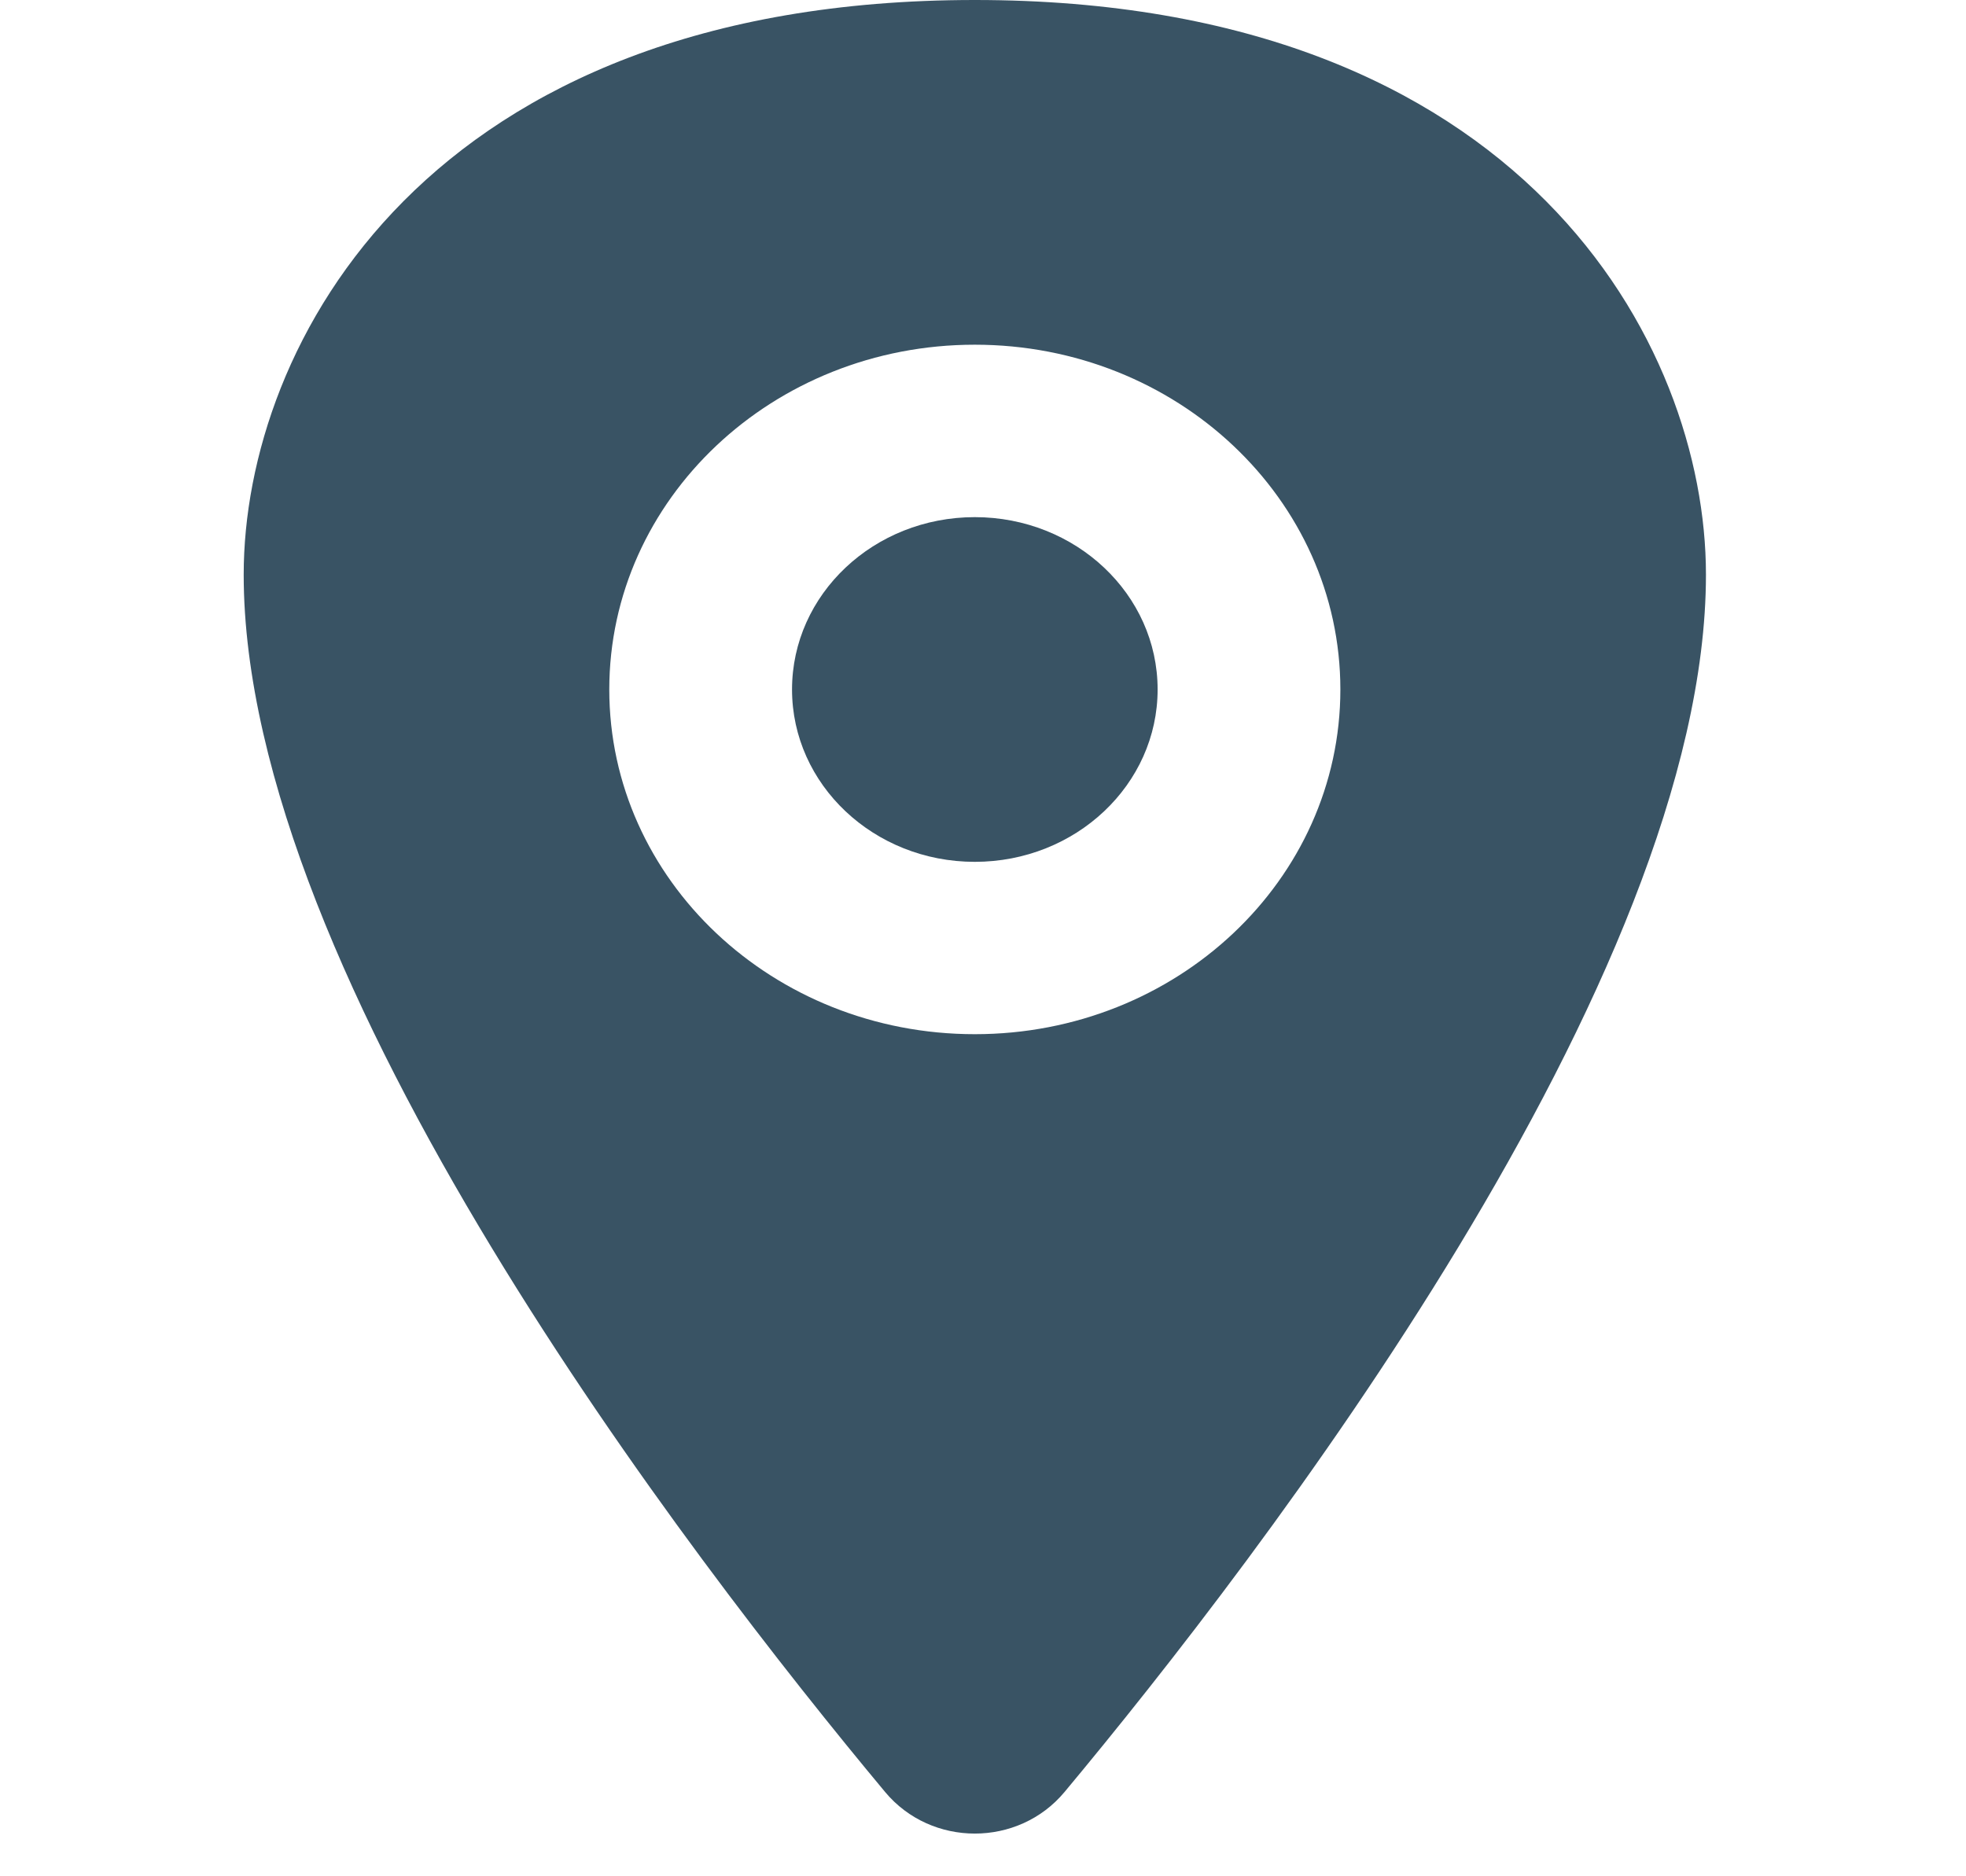<svg width="22" height="21" viewBox="0 0 22 21" fill="none" xmlns="http://www.w3.org/2000/svg">
<g clip-path="url(#clip0_127_170)">
<path d="M12.954 7.717C12.954 8.782 12.038 9.646 10.908 9.646C9.779 9.646 8.863 8.782 8.863 7.717C8.863 6.651 9.779 5.788 10.908 5.788C12.038 5.788 12.954 6.651 12.954 7.717Z" fill="#395364"/>
<path fill-rule="evenodd" clip-rule="evenodd" d="M10.908 0C17.044 0 19.09 3.858 19.09 6.431C19.09 10.952 14.096 17.436 11.912 20.057C11.395 20.677 10.422 20.677 9.905 20.057C7.721 17.436 2.727 10.952 2.727 6.431C2.727 3.858 4.772 0 10.908 0ZM10.908 11.575C13.168 11.575 14.999 9.848 14.999 7.717C14.999 5.586 13.168 3.858 10.908 3.858C8.649 3.858 6.818 5.586 6.818 7.717C6.818 9.848 8.649 11.575 10.908 11.575Z" fill="#395364"/>
</g>
<defs>
<clipPath id="clip0_127_170">
<rect width="21.817" height="20.522" fill="white"/>
</clipPath>
</defs>
</svg>
